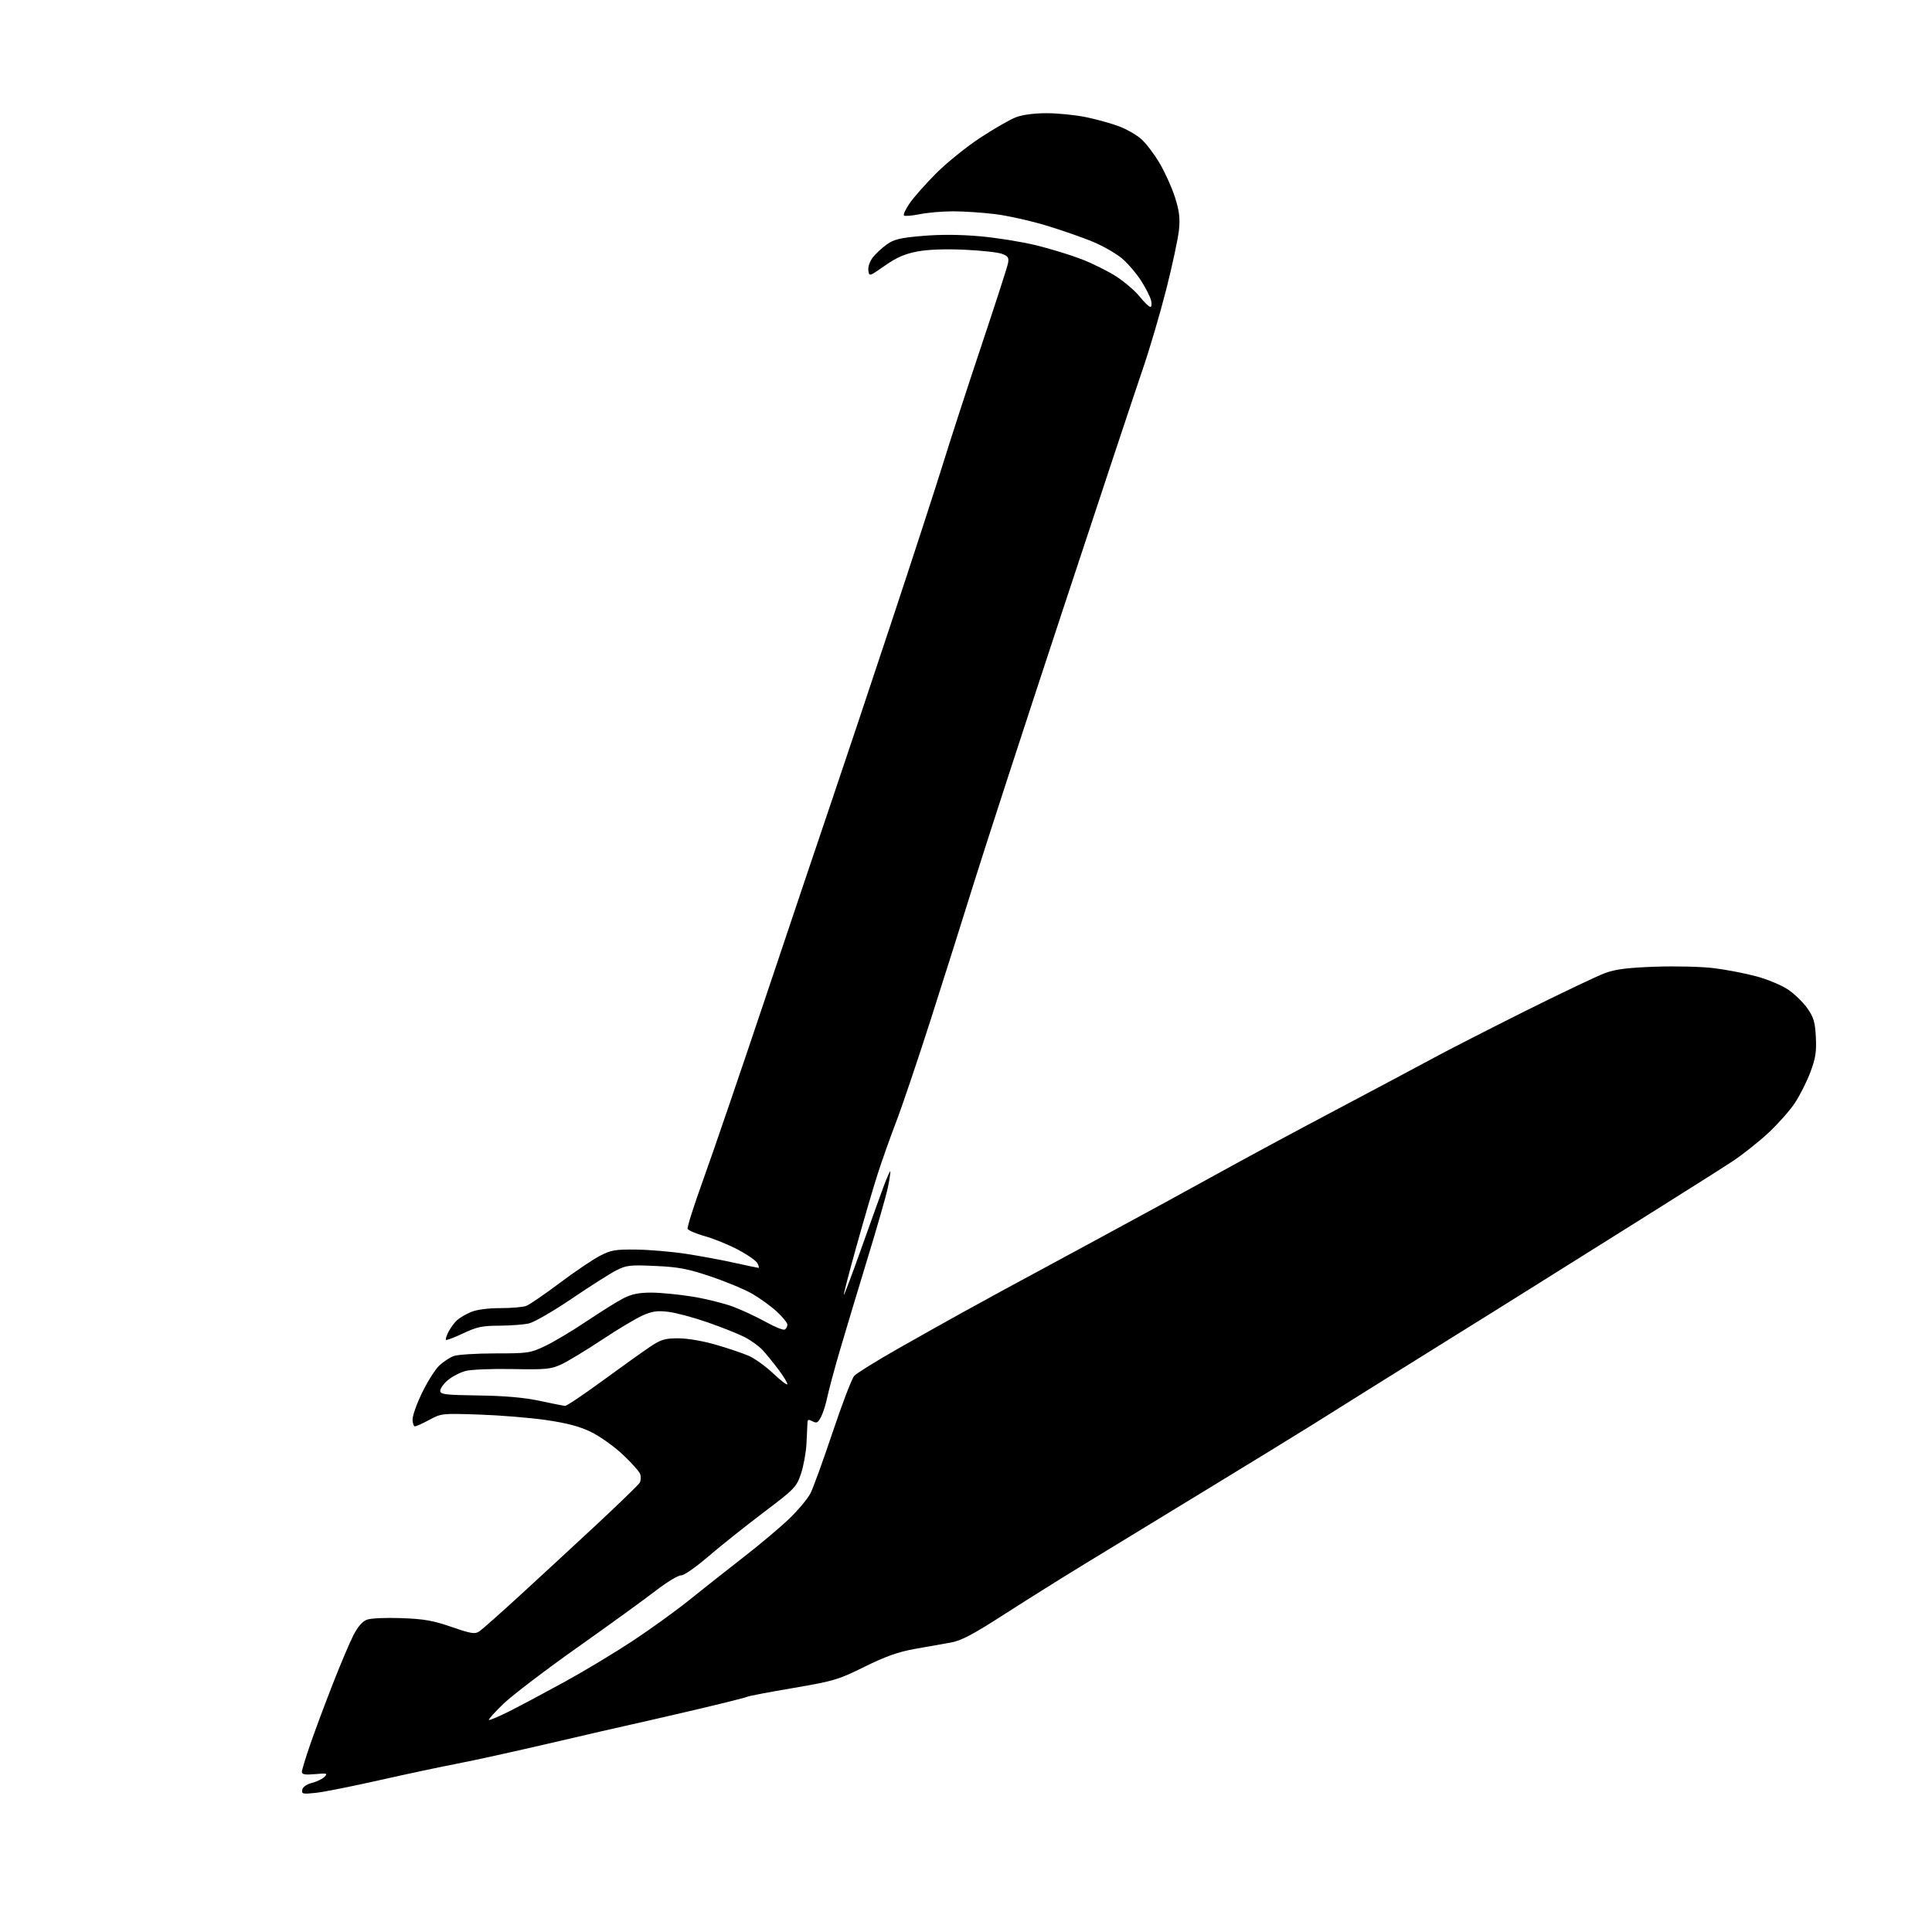 <?xml version="1.0" encoding="UTF-8" standalone="no"?>
<!-- Filename: 7b0cf50faf4ef3900f650e707618833cd5e02131c52269f52fb7a873df19cddf.svg -->
<!-- Created with https://svgstud.io -->
<svg
  version="1.1"
  xmlns="http://www.w3.org/2000/svg"
  xmlns:xlink="http://www.w3.org/1999/xlink"
  xmlns:svg="http://www.w3.org/2000/svg"
  xmlns:rdf="http://www.w3.org/1999/02/22-rdf-syntax-ns#"
  xmlns:cc="http://creativecommons.org/ns#"
  xmlns:dc="http://purl.org/dc/elements/1.1/"
  viewBox="0 0 768 768"
  width="768"
  height="768"
  role="img"
  aria-labelledby="titleID descID"
>
  <title id="titleID">flat design single pencil grayscale no perspective transparent</title>
  <desc id="descID">AI-generated SVG illustration: flat design single pencil grayscale no perspective transparent, created on https://svgstud.io</desc>

  <rect width="100%" height="100%" fill="white" />


  <path stroke="none" fill="black" fill-rule="evenodd" d="M125.65,712.67C120.32,713.25 119.83,713.14 120.15,711.47C120.37,710.33 121.84,709.29 124.00,708.74C125.93,708.25 128.18,707.16 129.00,706.31C130.35,704.93 129.96,704.82 125.25,705.24C121.30,705.59 120.00,705.37 120.00,704.37C120.00,703.63 121.52,698.64 123.38,693.27C125.24,687.90 129.24,677.17 132.27,669.43C135.30,661.70 138.97,653.02 140.43,650.14C142.16,646.73 144.01,644.56 145.79,643.88C147.34,643.27 153.19,643.00 159.50,643.23C168.53,643.55 172.11,644.18 179.50,646.73C187.26,649.41 188.77,649.66 190.50,648.52C191.60,647.79 199.05,641.19 207.06,633.85C215.07,626.51 228.79,613.82 237.56,605.66C246.33,597.49 253.86,590.17 254.31,589.39C254.76,588.60 254.85,587.10 254.52,586.05C254.18,585.00 251.04,581.46 247.52,578.17C244.00,574.88 238.29,570.83 234.81,569.16C230.28,566.99 225.25,565.67 217.00,564.48C210.68,563.57 198.75,562.59 190.50,562.31C175.78,561.81 175.41,561.85 170.70,564.40C168.06,565.83 165.47,567.00 164.95,567.00C164.43,567.00 164.00,565.74 164.00,564.20C164.00,562.66 165.74,557.82 167.88,553.45C170.01,549.08 173.05,544.29 174.63,542.81C176.21,541.34 178.77,539.65 180.32,539.06C181.86,538.48 189.29,538.00 196.82,538.00C209.85,538.00 210.79,537.86 216.65,535.09C220.03,533.49 227.46,529.06 233.15,525.24C238.84,521.42 245.47,517.29 247.88,516.06C251.12,514.41 253.99,513.83 258.88,513.83C262.52,513.84 269.87,514.55 275.22,515.42C280.56,516.28 287.89,518.10 291.49,519.46C295.10,520.82 300.95,523.55 304.50,525.54C308.05,527.52 311.41,528.86 311.98,528.51C312.54,528.17 313.00,527.29 313.00,526.57C313.00,525.85 311.09,523.49 308.75,521.34C306.41,519.19 302.00,516.00 298.94,514.25C295.89,512.50 288.46,509.42 282.44,507.40C273.29,504.33 269.70,503.65 260.46,503.24C250.43,502.78 249.03,502.94 244.96,505.00C242.51,506.25 234.56,511.30 227.30,516.23C220.04,521.15 212.39,525.58 210.30,526.07C208.21,526.56 202.90,526.96 198.50,526.98C191.70,527.00 189.54,527.46 184.11,530.03C180.59,531.69 177.52,532.86 177.28,532.62C177.05,532.38 177.51,530.91 178.32,529.34C179.13,527.78 180.65,525.73 181.68,524.79C182.72,523.85 185.23,522.38 187.25,521.54C189.52,520.59 194.00,520.00 198.90,520.00C203.28,520.00 207.92,519.60 209.21,519.11C210.49,518.62 216.45,514.54 222.45,510.04C228.45,505.54 235.64,500.67 238.43,499.23C242.93,496.90 244.57,496.62 253.00,496.73C258.23,496.80 267.13,497.56 272.80,498.43C278.46,499.30 287.12,500.91 292.04,502.01C296.95,503.10 301.22,504.00 301.52,504.00C301.82,504.00 301.62,503.17 301.08,502.15C300.53,501.13 297.02,498.68 293.28,496.72C289.54,494.75 283.62,492.35 280.13,491.38C276.64,490.41 273.59,489.09 273.35,488.46C273.10,487.82 275.90,479.02 279.56,468.90C283.22,458.78 294.43,425.98 304.48,396.00C314.53,366.02 326.19,331.38 330.40,319.00C334.61,306.62 345.22,274.90 353.97,248.50C362.72,222.10 372.17,193.07 374.97,184.00C377.77,174.93 384.57,154.00 390.09,137.50C395.61,121.00 400.37,106.27 400.67,104.77C401.14,102.45 400.78,101.86 398.36,100.92C396.79,100.31 390.05,99.57 383.39,99.27C375.62,98.92 368.91,99.17 364.66,99.97C359.70,100.91 356.47,102.32 351.77,105.59C345.50,109.97 345.50,109.97 345.18,107.48C345.00,106.04 345.77,103.84 346.99,102.28C348.17,100.79 350.66,98.48 352.55,97.14C355.38,95.13 357.84,94.54 366.74,93.78C373.78,93.17 381.65,93.22 389.50,93.92C396.10,94.50 406.10,96.10 411.73,97.47C417.36,98.84 425.52,101.33 429.87,103.01C434.23,104.69 440.48,107.80 443.76,109.92C447.04,112.05 451.22,115.63 453.03,117.89C454.85,120.15 456.76,122.00 457.28,122.00C457.79,122.00 457.92,120.82 457.56,119.37C457.19,117.93 455.41,114.41 453.59,111.57C451.77,108.72 448.40,104.78 446.10,102.82C443.81,100.85 438.62,97.86 434.58,96.16C430.53,94.46 422.11,91.53 415.86,89.64C409.61,87.75 400.45,85.71 395.50,85.10C390.55,84.50 383.09,84.00 378.92,84.00C374.75,84.00 368.77,84.51 365.64,85.14C362.51,85.77 359.67,86.00 359.33,85.66C358.98,85.32 360.01,83.13 361.60,80.80C363.20,78.47 367.91,73.14 372.09,68.95C376.26,64.75 384.14,58.39 389.59,54.81C395.04,51.22 401.42,47.55 403.77,46.64C406.46,45.61 411.02,45.00 416.06,45.00C420.47,45.00 427.51,45.71 431.70,46.57C435.89,47.44 441.76,49.06 444.74,50.18C447.72,51.29 451.72,53.57 453.62,55.24C455.52,56.90 458.82,61.25 460.97,64.88C463.11,68.52 465.85,74.60 467.06,78.39C468.78,83.77 469.13,86.62 468.66,91.39C468.32,94.75 466.05,105.38 463.61,115.00C461.16,124.62 456.92,139.03 454.17,147.00C451.43,154.97 437.01,198.40 422.13,243.50C407.24,288.60 391.43,337.20 386.98,351.50C382.53,365.80 374.78,390.32 369.75,406.00C364.73,421.68 358.64,439.68 356.22,446.00C353.80,452.32 350.45,461.77 348.78,467.00C347.10,472.23 343.35,485.04 340.44,495.49C337.52,505.93 335.27,514.60 335.42,514.76C335.58,514.91 338.55,507.04 342.03,497.27C345.50,487.50 349.60,476.12 351.12,472.00C352.64,467.88 353.91,465.04 353.94,465.70C353.97,466.36 353.51,469.29 352.91,472.20C352.31,475.12 348.66,487.85 344.79,500.50C340.93,513.15 335.99,529.58 333.81,537.00C331.64,544.42 329.41,552.73 328.85,555.46C328.29,558.19 327.18,561.69 326.38,563.23C325.16,565.60 324.62,565.87 322.97,564.98C321.35,564.12 321.00,564.25 320.98,565.71C320.96,566.70 320.78,570.42 320.58,574.00C320.38,577.58 319.38,582.95 318.36,585.96C316.59,591.15 315.88,591.88 303.50,601.24C296.35,606.64 286.48,614.51 281.56,618.73C276.43,623.13 271.80,626.33 270.68,626.25C269.62,626.17 265.09,628.92 260.62,632.36C256.16,635.81 242.15,645.95 229.50,654.90C216.85,663.85 203.67,673.89 200.21,677.21C196.75,680.53 194.11,683.45 194.35,683.69C194.60,683.93 198.33,682.35 202.65,680.17C206.97,677.99 216.80,672.75 224.50,668.53C232.20,664.31 244.32,657.01 251.44,652.32C258.55,647.63 268.68,640.32 273.94,636.08C279.20,631.84 288.90,624.18 295.50,619.05C302.10,613.93 310.35,606.99 313.83,603.62C317.31,600.25 321.05,595.78 322.14,593.67C323.23,591.57 327.21,580.62 330.98,569.34C334.76,558.06 338.62,547.98 339.56,546.94C340.50,545.90 348.29,541.05 356.88,536.17C365.47,531.29 377.00,524.82 382.50,521.79C388.00,518.76 395.20,514.81 398.50,513.02C401.80,511.23 418.68,502.11 436.00,492.74C453.32,483.38 475.38,471.35 485.00,466.01C494.62,460.67 515.33,449.52 531.00,441.24C546.67,432.95 564.23,423.61 570.00,420.48C575.77,417.35 592.20,408.95 606.50,401.81C620.80,394.68 634.98,387.94 638.00,386.82C642.22,385.27 646.88,384.68 658.00,384.28C666.00,384.00 676.46,384.25 681.34,384.86C686.20,385.46 693.77,386.92 698.17,388.11C702.57,389.29 708.26,391.67 710.80,393.38C713.35,395.10 716.79,398.44 718.45,400.81C720.99,404.44 721.52,406.27 721.83,412.31C722.12,418.17 721.71,420.75 719.62,426.28C718.22,430.01 715.44,435.52 713.44,438.52C711.45,441.52 706.67,446.89 702.83,450.46C698.98,454.02 692.61,459.06 688.67,461.66C684.72,464.26 668.45,474.56 652.50,484.55C636.55,494.53 616.75,506.95 608.50,512.14C600.25,517.32 586.30,526.04 577.50,531.49C568.70,536.95 554.52,545.79 546.00,551.13C537.48,556.47 526.23,563.52 521.00,566.79C515.77,570.06 496.88,581.66 479.00,592.55C461.12,603.45 439.52,616.61 431.00,621.81C422.48,627.00 408.23,635.93 399.35,641.64C386.52,649.89 382.09,652.22 377.85,652.96C374.91,653.47 368.52,654.60 363.65,655.47C357.02,656.67 352.02,658.44 343.65,662.57C333.17,667.75 331.45,668.26 315.17,671.03C305.65,672.65 297.47,674.21 297.00,674.50C296.54,674.79 287.46,677.06 276.83,679.56C266.20,682.05 254.57,684.73 251.00,685.51C247.43,686.28 232.98,689.61 218.89,692.90C204.81,696.19 188.16,699.86 181.89,701.05C175.63,702.24 161.72,705.20 151.00,707.62C140.28,710.04 128.87,712.31 125.65,712.67zM224.58,558.88C225.18,558.95 231.93,554.42 239.58,548.82C247.24,543.22 255.74,537.15 258.48,535.32C262.77,532.46 264.30,532.00 269.62,532.00C273.26,532.00 279.40,533.05 284.64,534.57C289.51,535.98 295.41,537.98 297.75,539.01C300.09,540.04 304.48,543.23 307.50,546.09C310.53,548.95 313.00,550.81 313.00,550.22C313.00,549.63 311.37,546.98 309.38,544.33C307.38,541.67 304.57,538.22 303.13,536.66C301.68,535.09 298.45,532.77 295.95,531.49C293.44,530.21 286.88,527.60 281.37,525.68C275.85,523.76 268.85,521.87 265.79,521.49C261.28,520.93 259.35,521.20 255.44,522.92C252.81,524.09 245.50,528.46 239.21,532.63C232.92,536.80 225.69,541.18 223.14,542.36C218.95,544.29 217.07,544.47 203.73,544.22C195.47,544.06 187.23,544.40 185.03,544.99C182.86,545.58 179.72,547.21 178.05,548.62C176.37,550.02 175.00,551.93 175.00,552.84C175.00,554.30 176.80,554.53 190.25,554.72C200.71,554.87 208.33,555.54 214.50,556.85C219.45,557.91 223.99,558.82 224.58,558.88z" />

</svg>
